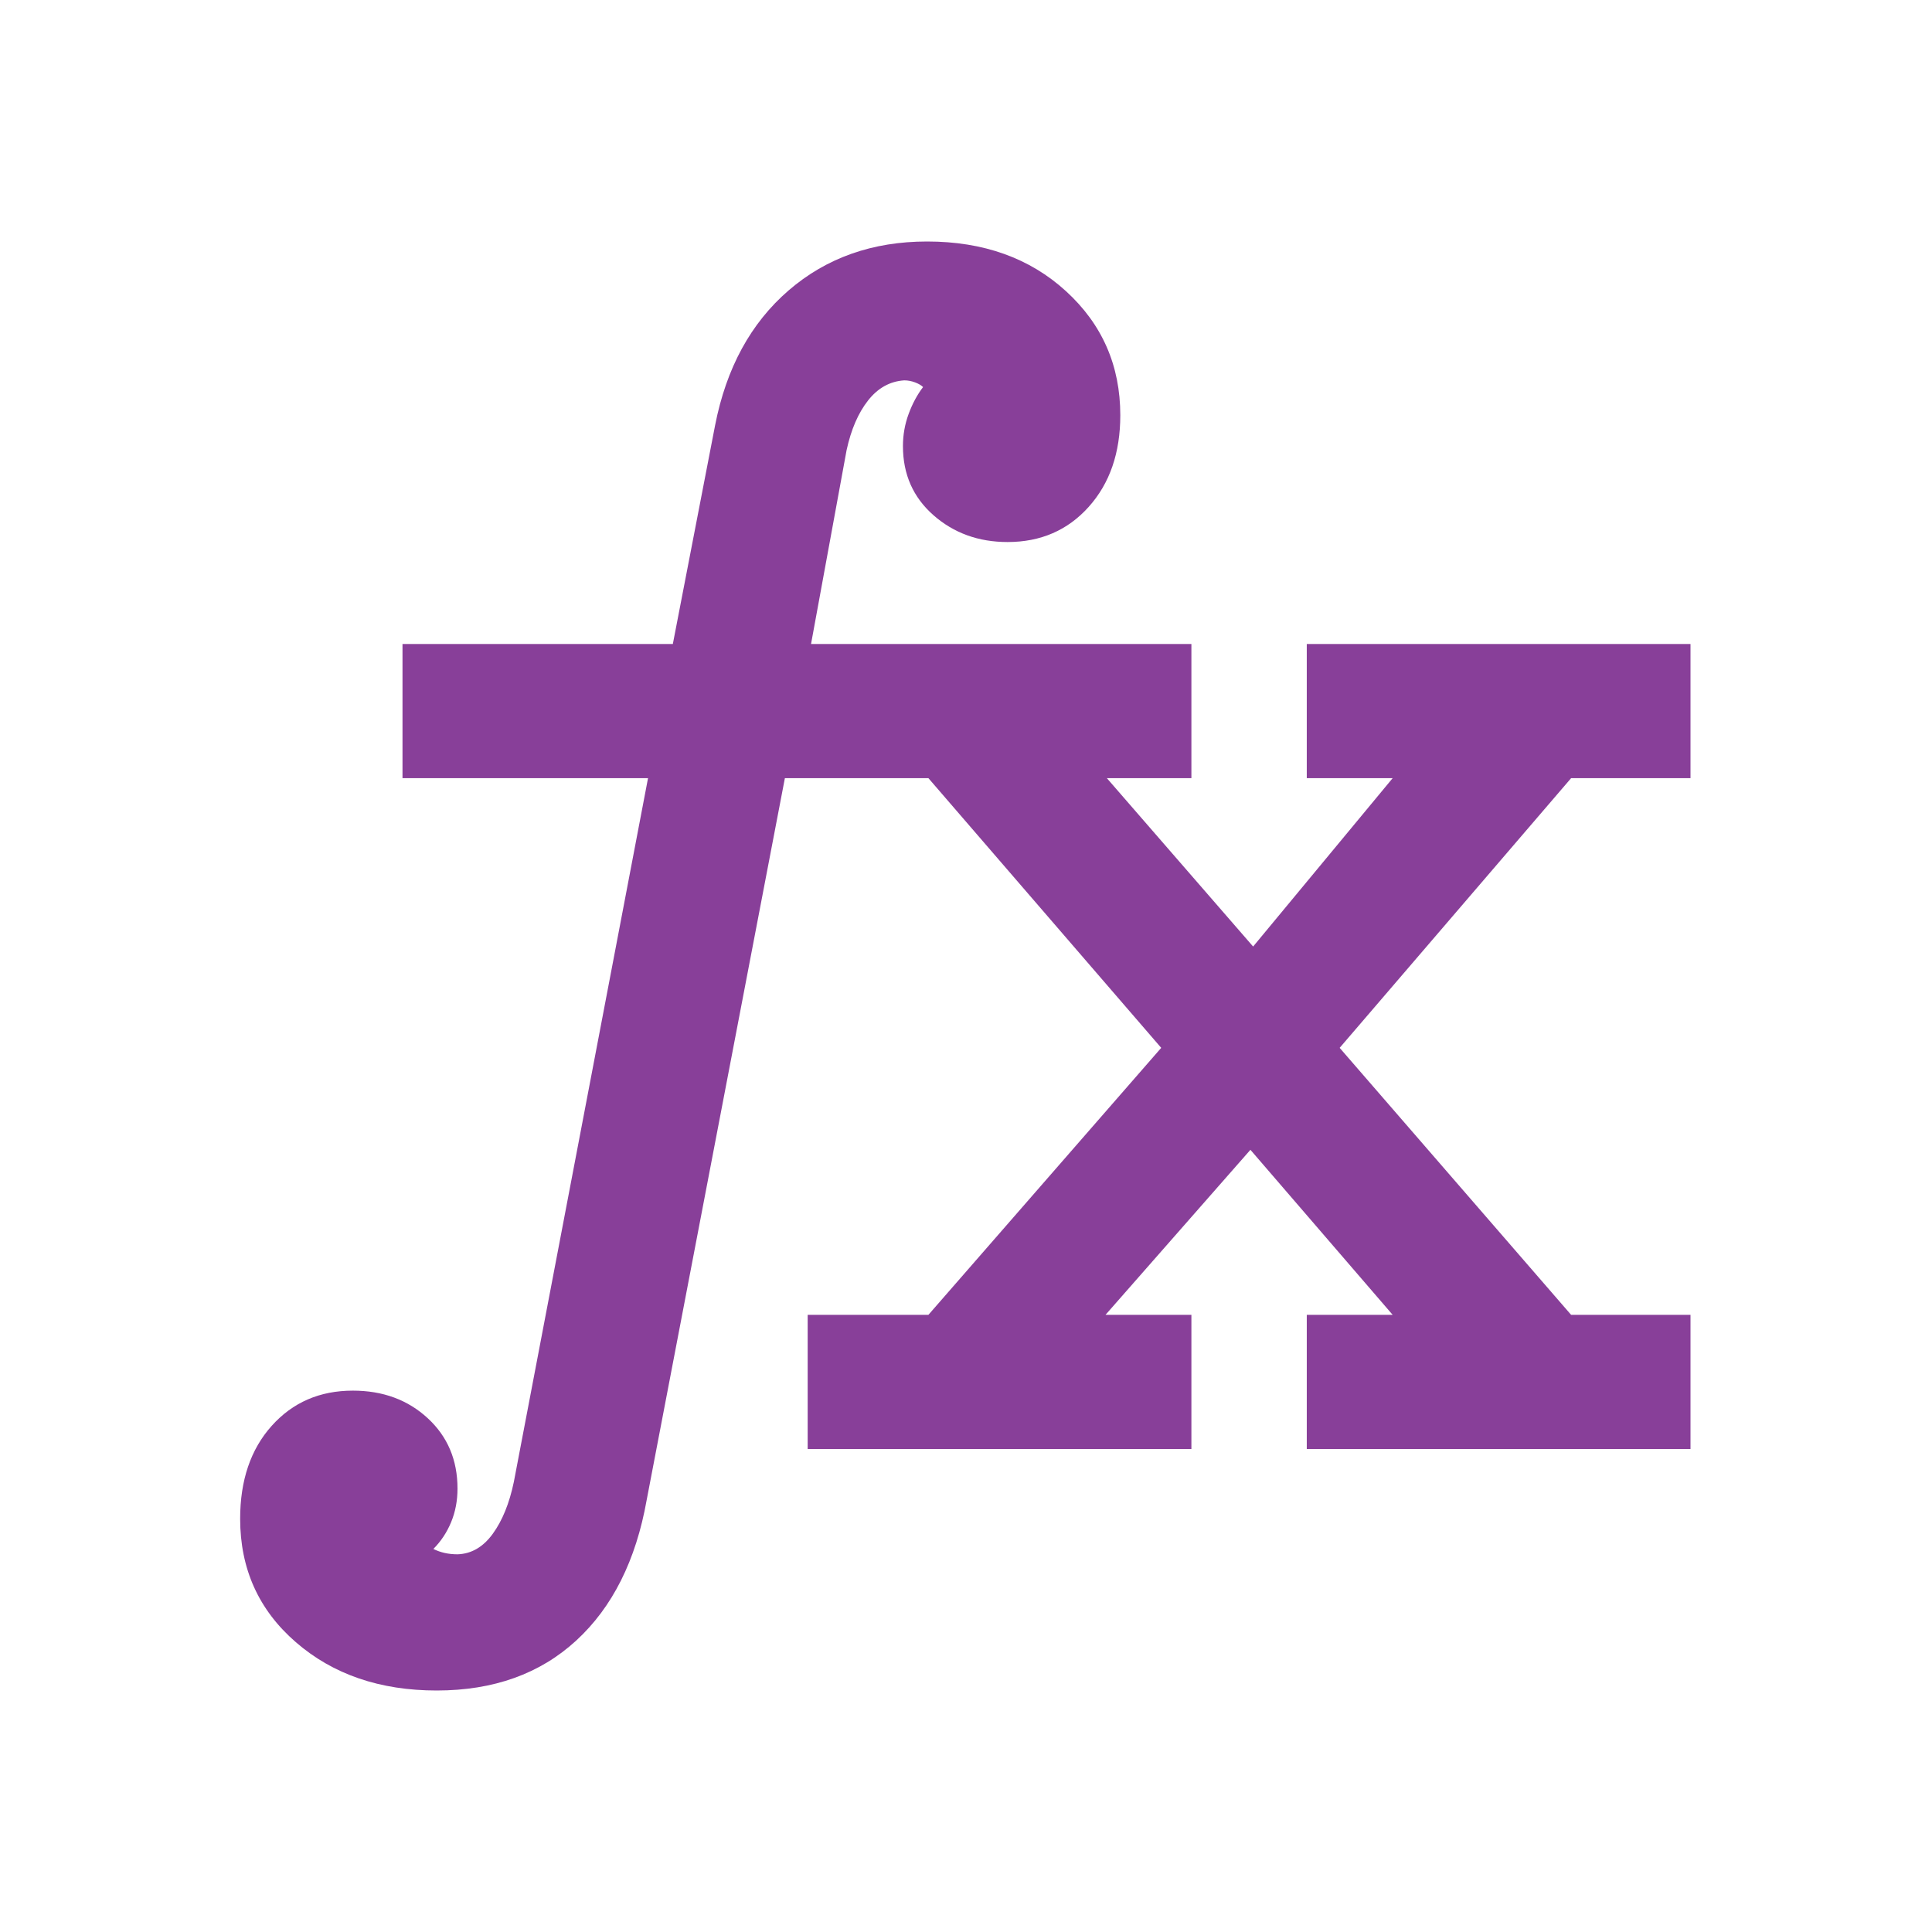 <svg xmlns="http://www.w3.org/2000/svg" height="40px" viewBox="0 -960 960 960" width="40px" fill="#883f99"><path d="M401.33-240v-66.67h60L577-439.33l-115.67-134H390l-68.67 358.66q-8 45-35 69.84Q259.33-120 217-120t-70-24q-27.67-24-27.67-61.33 0-28.67 15.67-46.17t40.33-17.5q22.34 0 37.17 13.67 14.83 13.66 14.83 35 0 9-3.16 16.66-3.17 7.67-8.84 13.34 2.67 1.33 5.67 2 3 .66 6.33.66 10.34-.33 17.5-10.16 7.17-9.84 10.5-25.84L322-573.33H200V-640h134.33l21-108.67q8.34-42.66 36.5-67Q420-840 460.67-840q42 0 69 24.67 27 24.66 27 61.66 0 28-15.67 45.5t-40.33 17.5q-21.67 0-36.84-13.33-15.16-13.33-15.16-34.33 0-8.34 2.83-16 2.83-7.67 7.17-13.34-1.34-1.33-4-2.33-2.67-1-5.34-1-10.66.67-18 10-7.33 9.33-10.66 24.67L403-640h189v66.67h-42l72.67 83.66L692-573.33h-42.67V-640H840v66.67h-59.33l-115 134 115 132.66H840V-240H649.33v-66.67H692l-70.67-82-72 82H592V-240H401.33Z"/></svg>